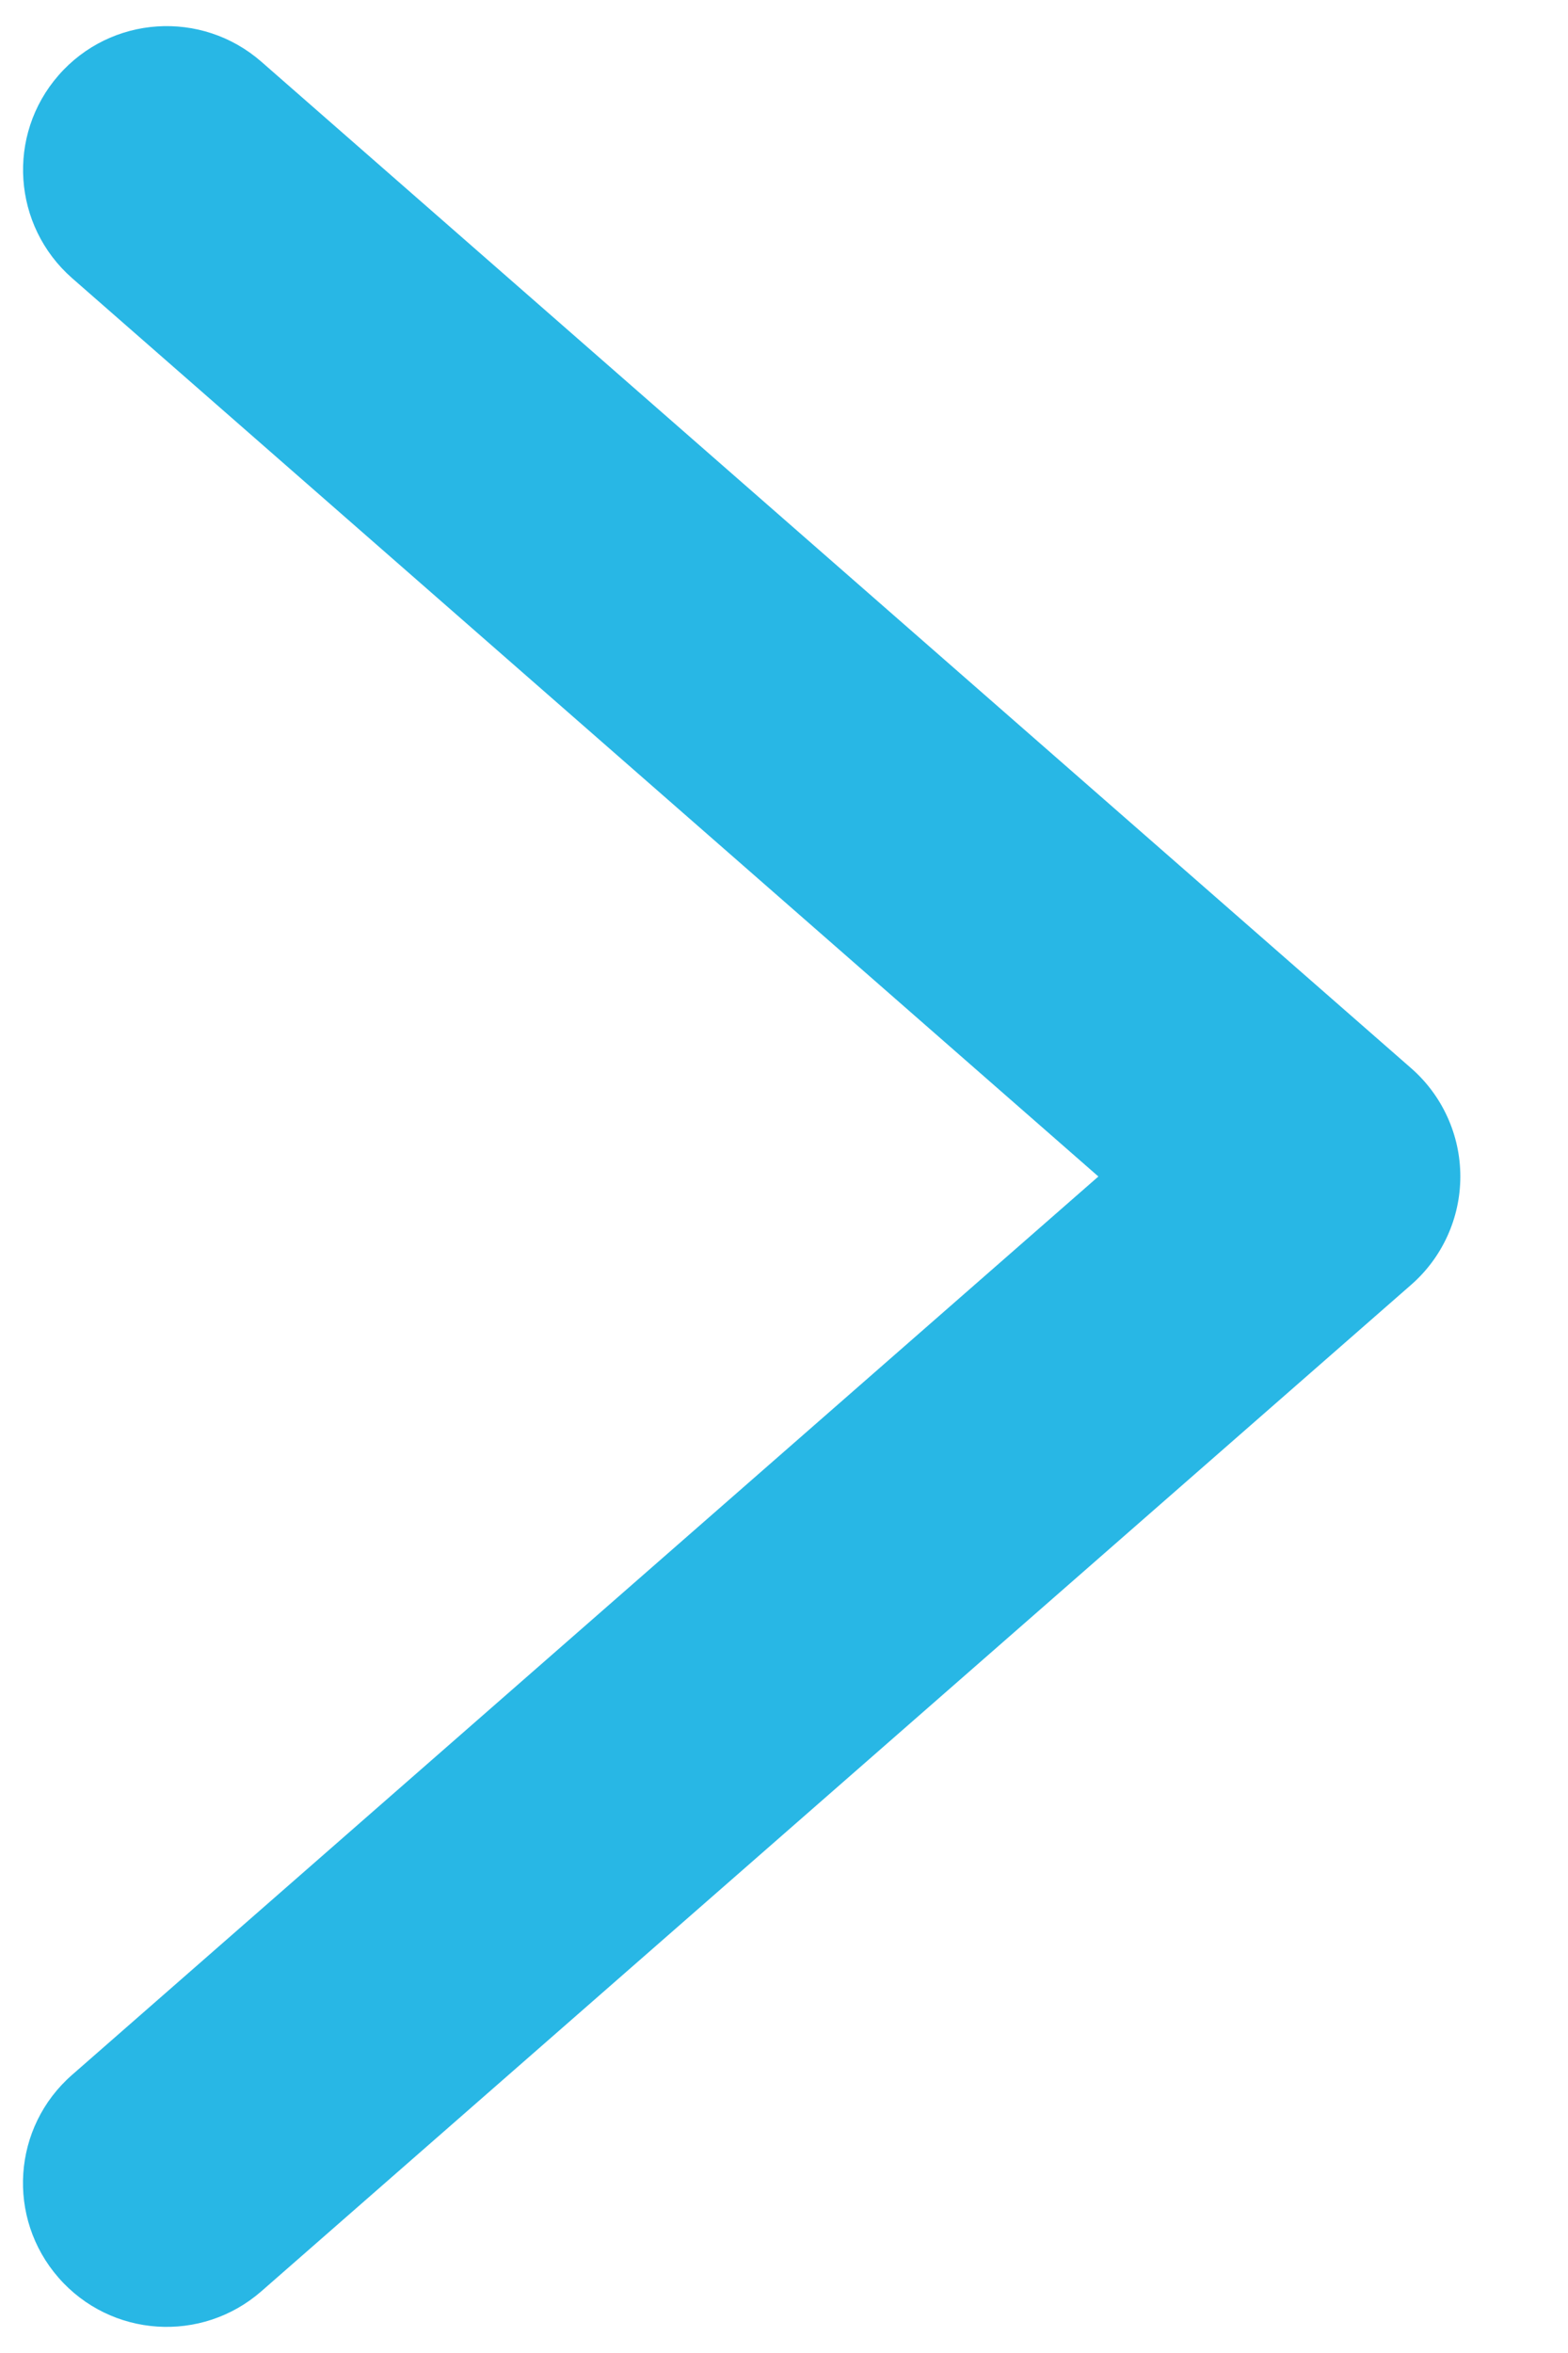 <svg width="6" height="9" viewBox="0 0 6 9" fill="none" xmlns="http://www.w3.org/2000/svg">
<path d="M1 0.236C0.771 0.036 0.424 0.059 0.224 0.288C0.024 0.517 0.048 0.864 0.276 1.064L4.203 4.5L0.276 7.936C0.047 8.136 0.024 8.483 0.224 8.712C0.424 8.941 0.771 8.964 1 8.764L5.4 4.914C5.519 4.81 5.588 4.659 5.588 4.5C5.588 4.341 5.519 4.19 5.4 4.086L1 0.236Z" fill="#28B7E5"/>
</svg>
